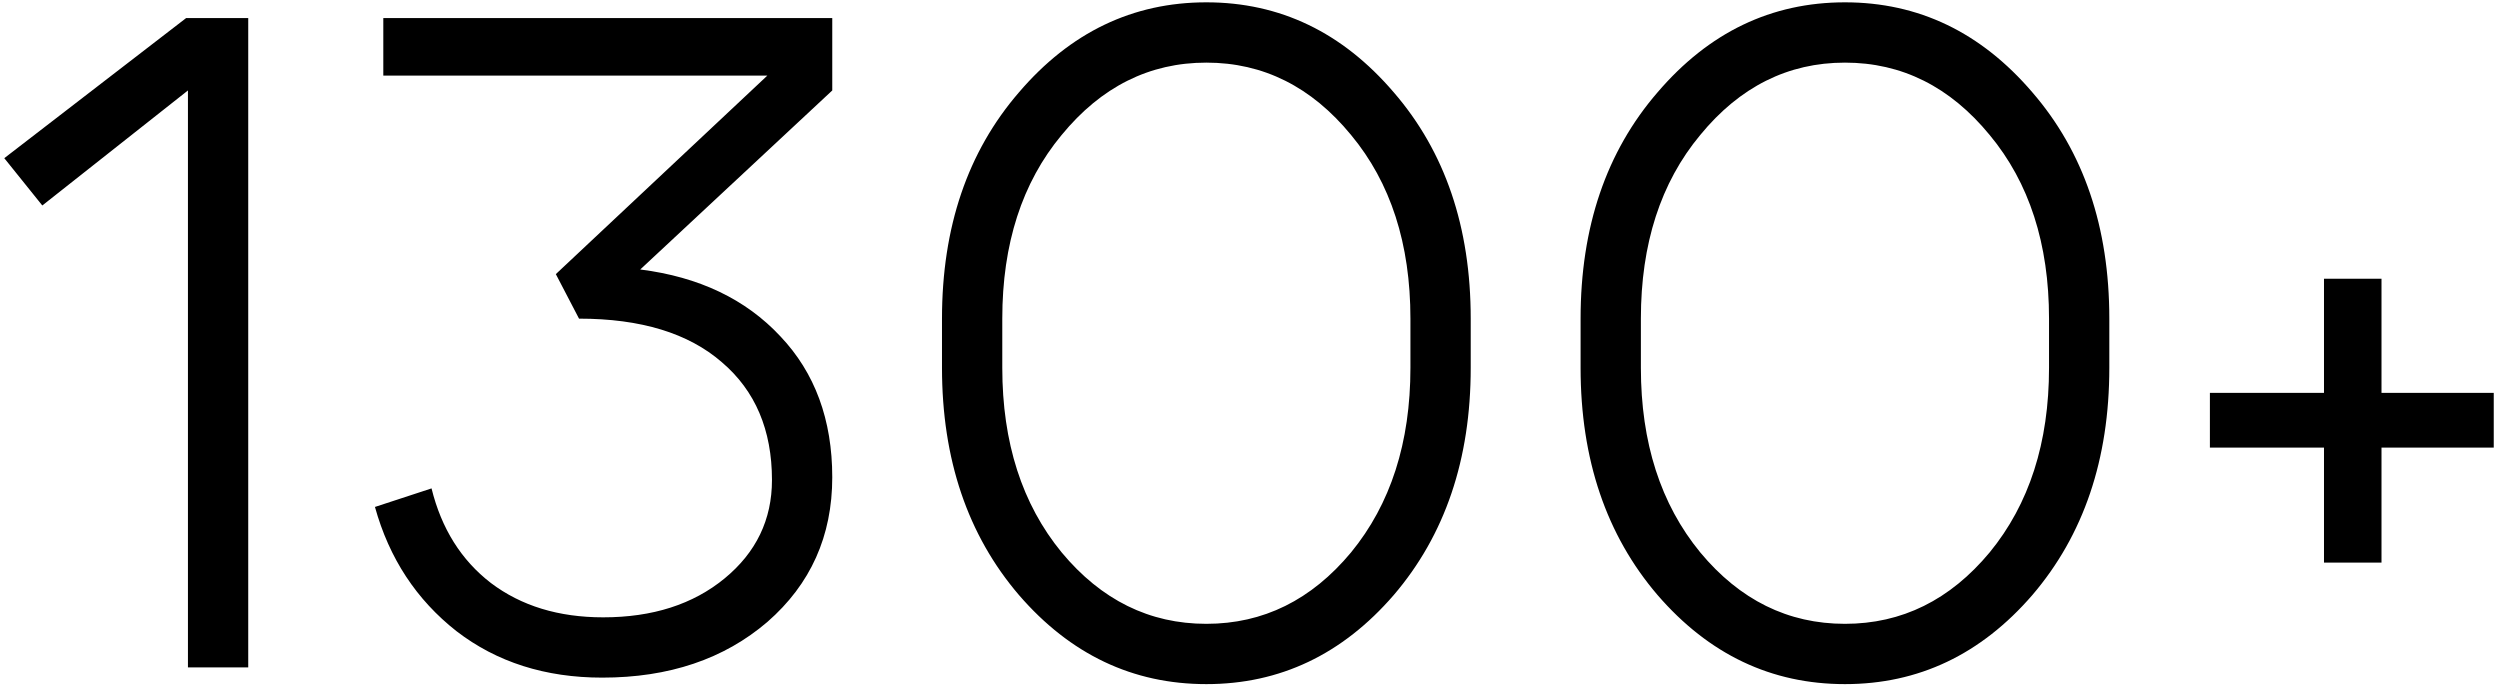 <?xml version="1.0" encoding="UTF-8"?> <svg xmlns="http://www.w3.org/2000/svg" width="221" height="61" viewBox="0 0 221 61" fill="none"><path d="M21.944 1.6V59H16.614V7.996L3.74 18.164L0.378 13.982L16.45 1.6H21.944ZM56.598 23.822C61.791 24.478 65.919 26.446 68.98 29.726C72.041 32.951 73.572 37.106 73.572 42.19C73.572 47.383 71.659 51.647 67.832 54.982C64.005 58.262 59.14 59.902 53.236 59.902C48.207 59.902 43.915 58.535 40.362 55.802C36.809 53.014 34.403 49.351 33.146 44.814L38.148 43.174C39.023 46.727 40.772 49.515 43.396 51.538C46.075 53.561 49.382 54.572 53.318 54.572C57.691 54.572 61.272 53.424 64.06 51.128C66.848 48.832 68.242 45.935 68.242 42.436C68.242 38.008 66.766 34.537 63.814 32.022C60.862 29.453 56.653 28.168 51.186 28.168L49.136 24.232L67.832 6.684H33.884V1.6H73.572V7.996L56.598 23.822ZM88.602 32.514C88.602 39.129 90.351 44.568 93.85 48.832C97.348 53.041 101.612 55.146 106.642 55.146C111.671 55.146 115.935 53.041 119.434 48.832C122.932 44.568 124.682 39.129 124.682 32.514V28.168C124.682 21.553 122.932 16.141 119.434 11.932C115.935 7.668 111.671 5.536 106.642 5.536C101.612 5.536 97.348 7.668 93.85 11.932C90.351 16.141 88.602 21.553 88.602 28.168V32.514ZM83.272 32.514V28.168C83.272 20.077 85.54 13.408 90.078 8.16C94.615 2.857 100.136 0.206 106.642 0.206C113.147 0.206 118.668 2.857 123.206 8.16C127.743 13.408 130.012 20.077 130.012 28.168V32.514C130.012 40.605 127.743 47.301 123.206 52.604C118.668 57.852 113.147 60.476 106.642 60.476C100.136 60.476 94.615 57.852 90.078 52.604C85.54 47.301 83.272 40.605 83.272 32.514ZM145.054 32.514C145.054 39.129 146.803 44.568 150.302 48.832C153.8 53.041 158.064 55.146 163.094 55.146C168.123 55.146 172.387 53.041 175.886 48.832C179.384 44.568 181.134 39.129 181.134 32.514V28.168C181.134 21.553 179.384 16.141 175.886 11.932C172.387 7.668 168.123 5.536 163.094 5.536C158.064 5.536 153.8 7.668 150.302 11.932C146.803 16.141 145.054 21.553 145.054 28.168V32.514ZM139.724 32.514V28.168C139.724 20.077 141.992 13.408 146.53 8.16C151.067 2.857 156.588 0.206 163.094 0.206C169.599 0.206 175.12 2.857 179.658 8.16C184.195 13.408 186.464 20.077 186.464 28.168V32.514C186.464 40.605 184.195 47.301 179.658 52.604C175.12 57.852 169.599 60.476 163.094 60.476C156.588 60.476 151.067 57.852 146.53 52.604C141.992 47.301 139.724 40.605 139.724 32.514ZM205.441 24.642H210.525V34.728H220.447V39.566H210.525V49.734H205.441V39.566H195.355V34.728H205.441V24.642Z" fill="black"></path></svg> 